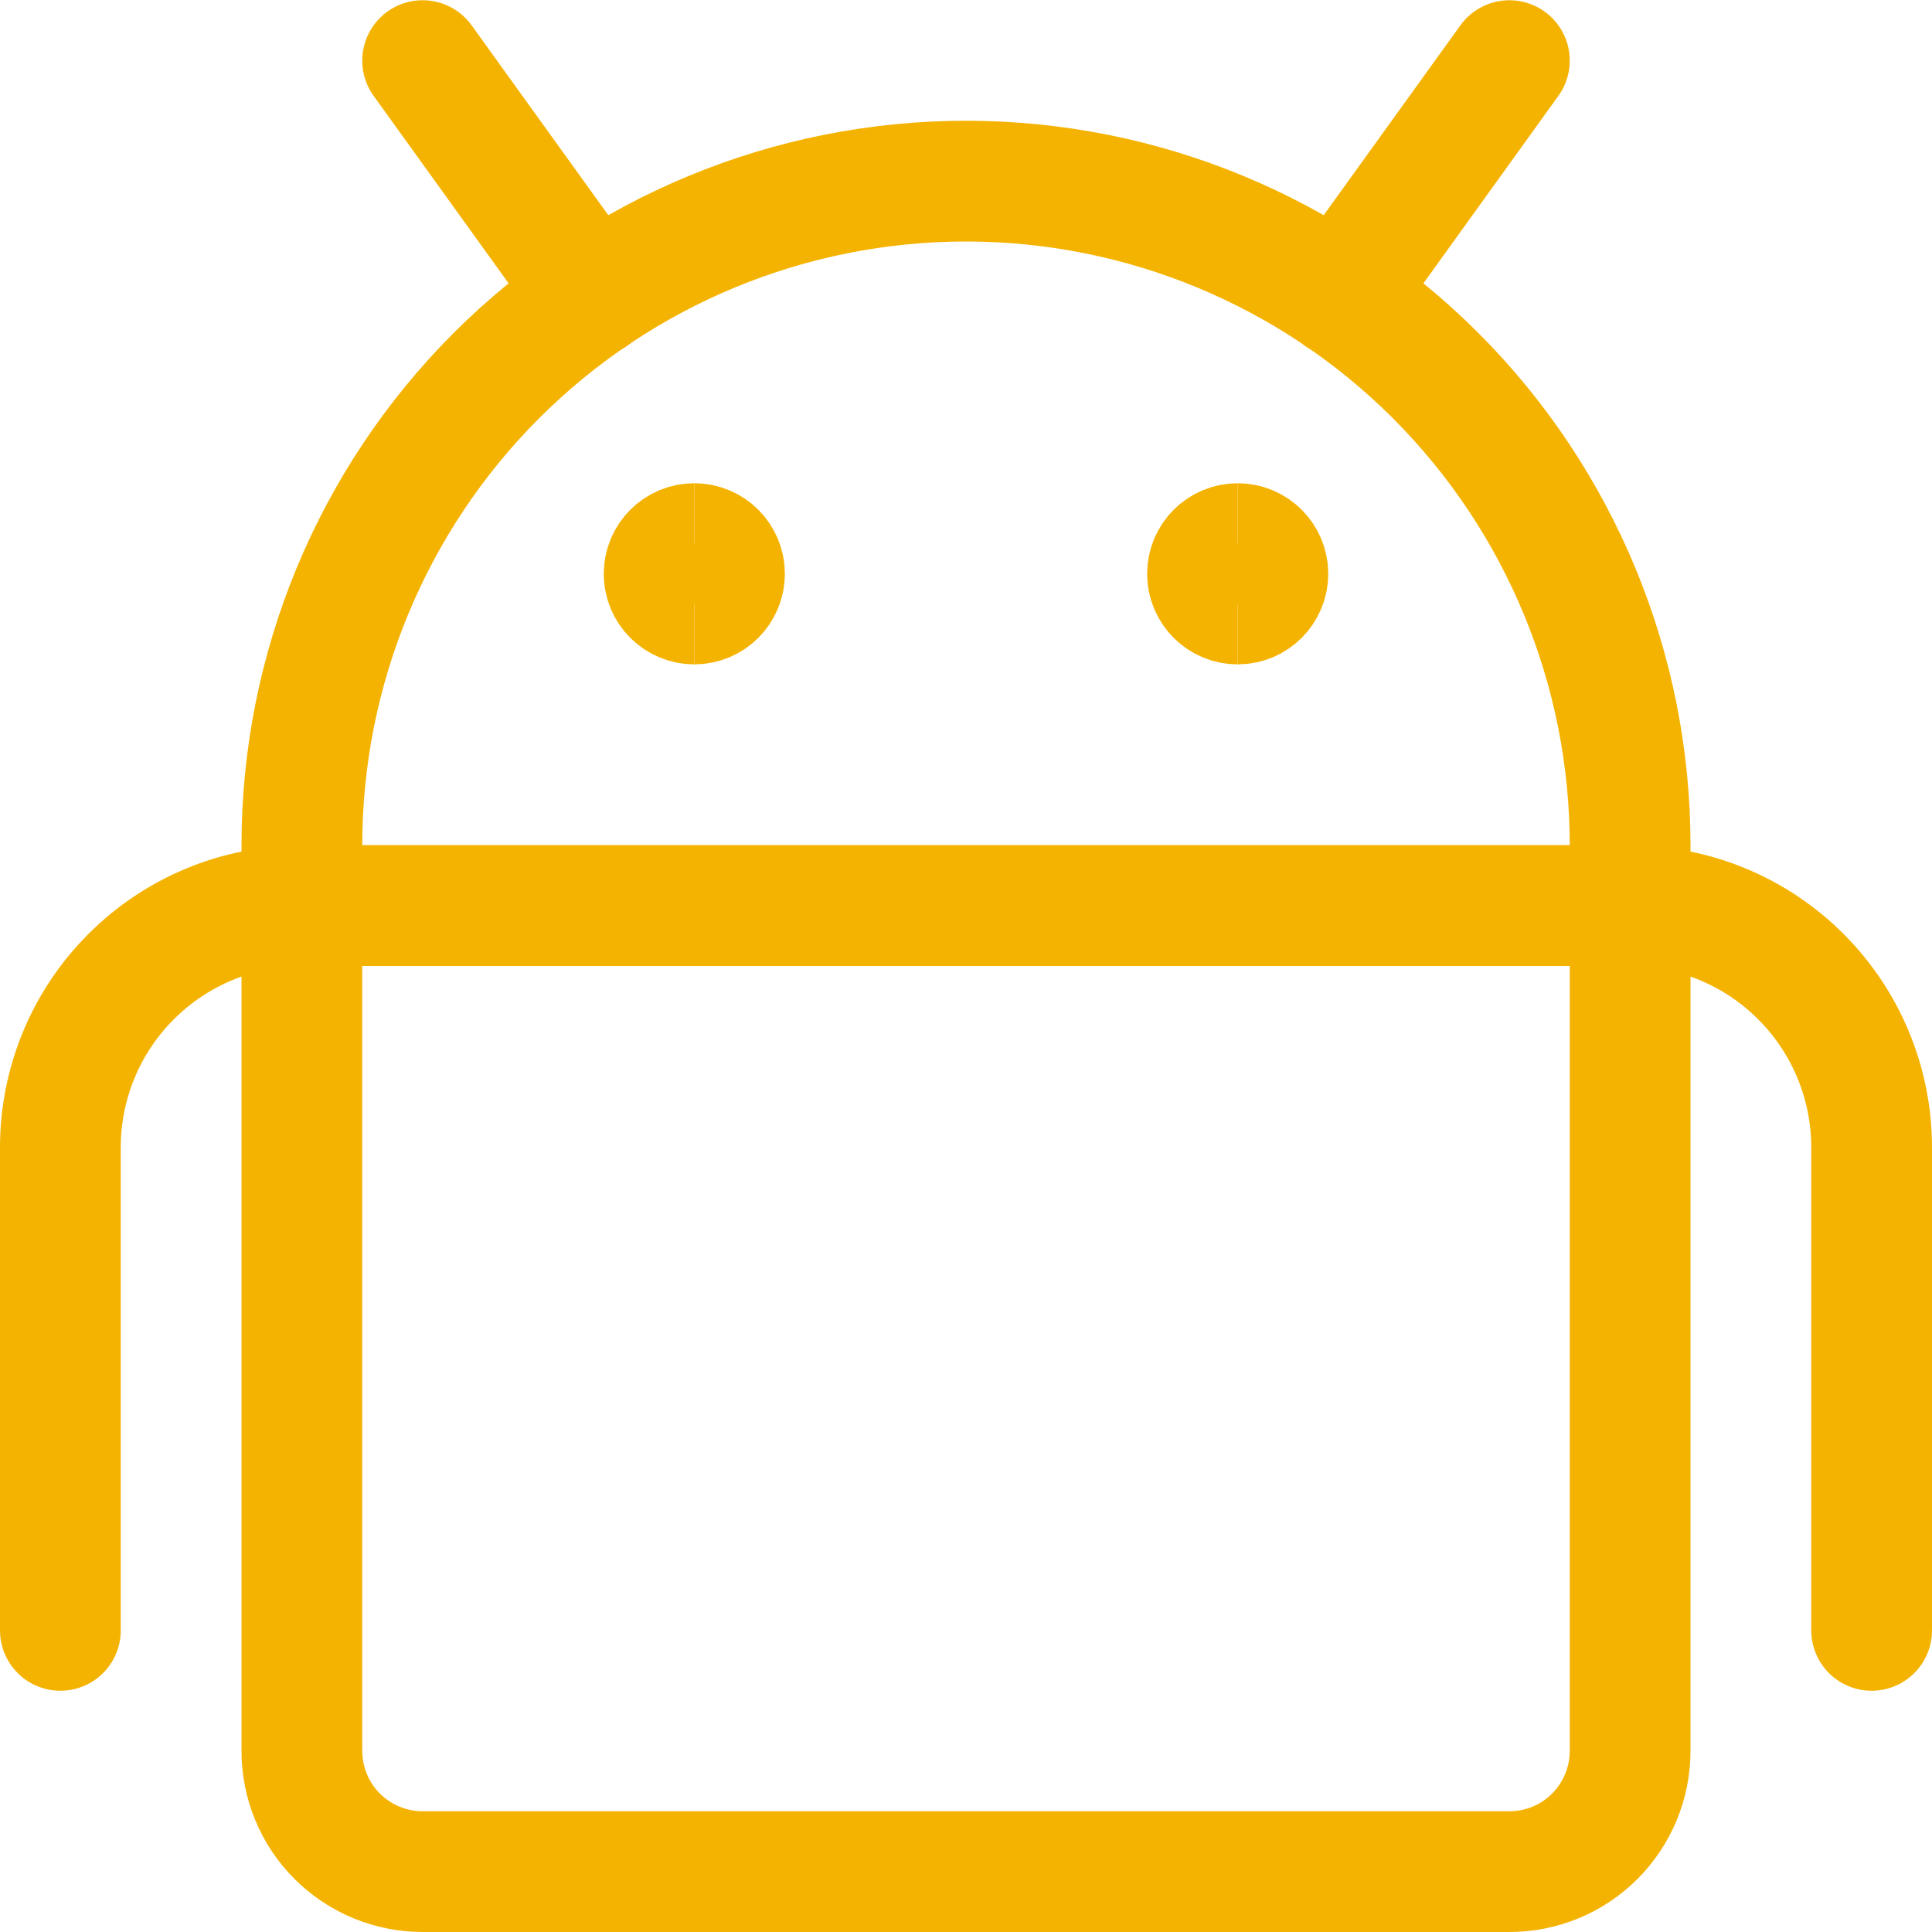 <svg xmlns="http://www.w3.org/2000/svg" fill="none" viewBox="0 0 24 24" id="Android-1--Streamline-Ultimate" height="24" width="24">
  <desc>
    Android 1 Streamline Icon: https://streamlinehq.com
  </desc>
  <path stroke="#f5b301" stroke-linecap="round" stroke-linejoin="round" d="M18.75 23.25H5.25c-0.398 0 -0.779 -0.158 -1.061 -0.439 -0.281 -0.281 -0.439 -0.663 -0.439 -1.061v-10.5h16.5v10.5c0 0.398 -0.158 0.779 -0.439 1.061s-0.663 0.439 -1.061 0.439Z" stroke-width="1.5"></path>
  <path stroke="#f5b301" stroke-linecap="round" stroke-linejoin="round" d="M20.25 10.5c0 -2.188 -0.869 -4.286 -2.416 -5.834C16.287 3.119 14.188 2.25 12 2.25c-2.188 0 -4.286 0.869 -5.834 2.416C4.619 6.214 3.75 8.312 3.75 10.5v0.75h16.5v-0.75Z" stroke-width="1.5"></path>
  <path stroke="#f5b301" d="M8.625 7.503c-0.207 0 -0.375 -0.168 -0.375 -0.375s0.168 -0.375 0.375 -0.375" stroke-width="1.5"></path>
  <path stroke="#f5b301" d="M8.625 7.503c0.207 0 0.375 -0.168 0.375 -0.375s-0.168 -0.375 -0.375 -0.375" stroke-width="1.5"></path>
  <path stroke="#f5b301" d="M15.375 7.503c-0.207 0 -0.375 -0.168 -0.375 -0.375s0.168 -0.375 0.375 -0.375" stroke-width="1.5"></path>
  <path stroke="#f5b301" d="M15.375 7.503c0.207 0 0.375 -0.168 0.375 -0.375s-0.168 -0.375 -0.375 -0.375" stroke-width="1.5"></path>
  <path stroke="#f5b301" stroke-linecap="round" stroke-linejoin="round" d="M7.359 3.682 5.25 0.753" stroke-width="1.5"></path>
  <path stroke="#f5b301" stroke-linecap="round" stroke-linejoin="round" d="M16.641 3.682 18.75 0.753" stroke-width="1.5"></path>
  <path stroke="#f5b301" stroke-linecap="round" stroke-linejoin="round" d="M3.75 11.253c-0.796 0 -1.559 0.316 -2.121 0.879C1.066 12.694 0.75 13.457 0.75 14.253v6" stroke-width="1.5"></path>
  <path stroke="#f5b301" stroke-linecap="round" stroke-linejoin="round" d="M20.25 11.253c0.796 0 1.559 0.316 2.121 0.879 0.563 0.563 0.879 1.326 0.879 2.121v6" stroke-width="1.5"></path>
</svg>